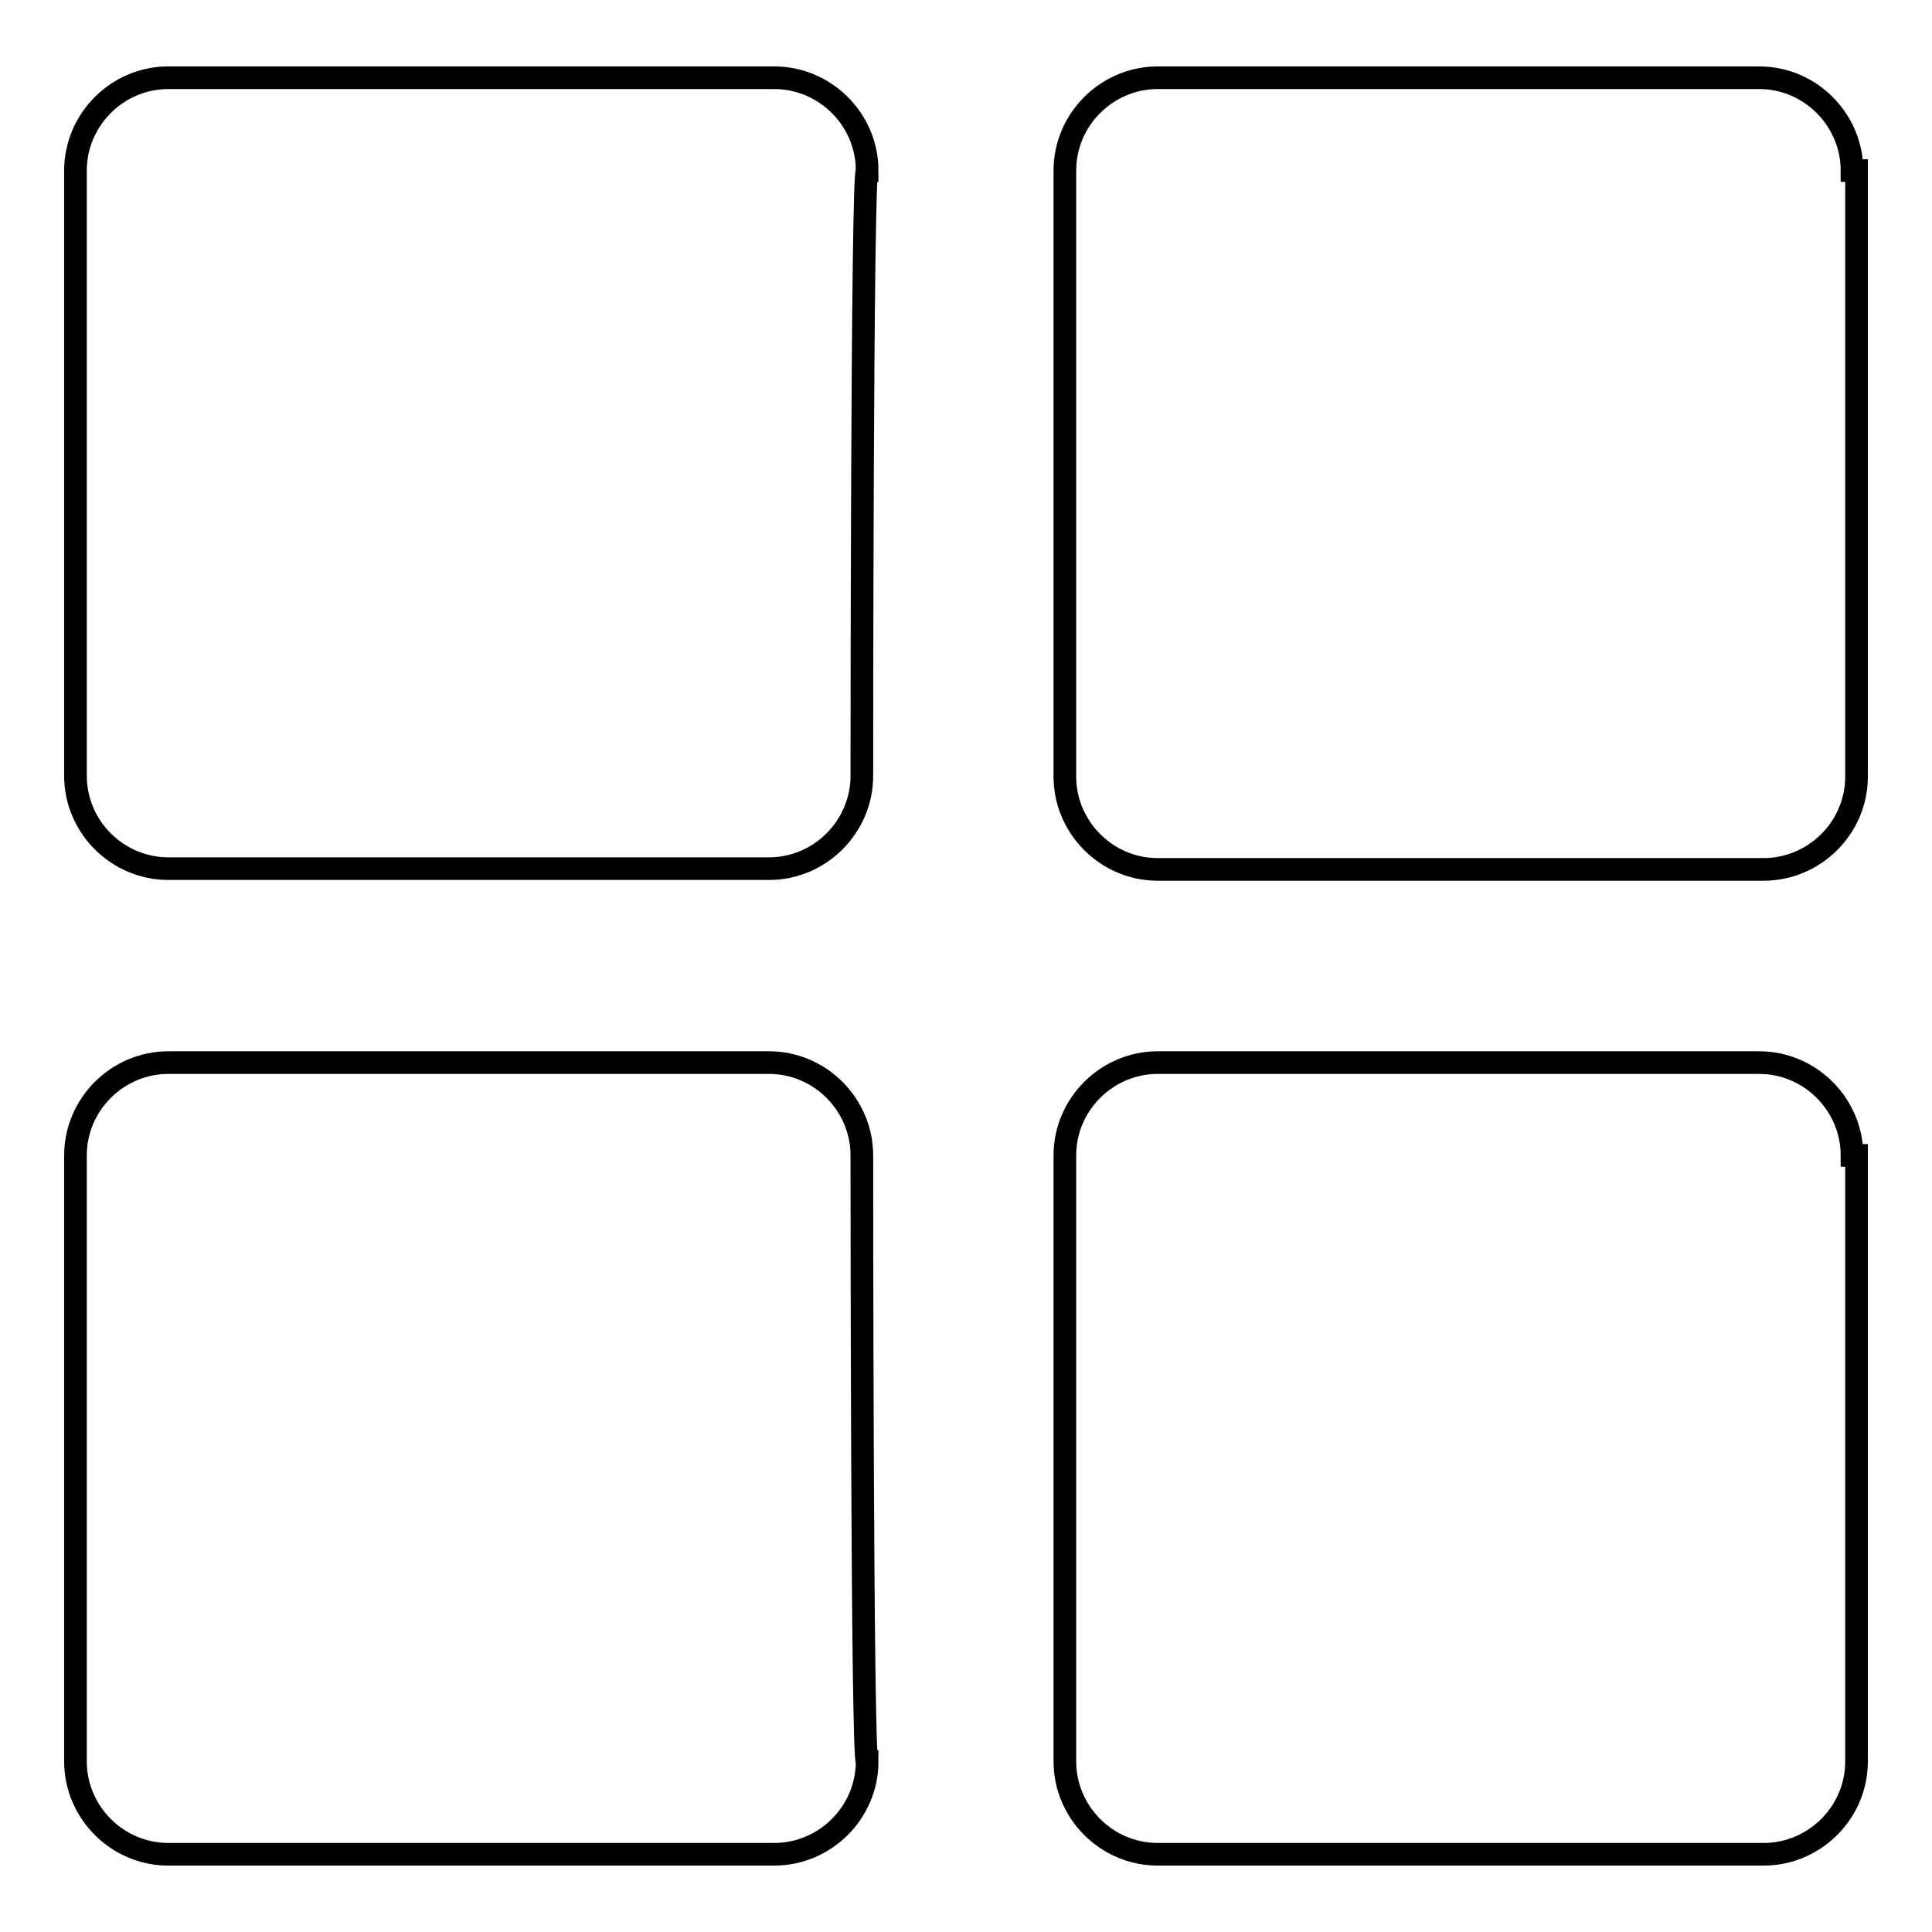 <?xml version="1.0" encoding="utf-8"?>
<!-- Svg Vector Icons : http://www.onlinewebfonts.com/icon -->
<!DOCTYPE svg PUBLIC "-//W3C//DTD SVG 1.1//EN" "http://www.w3.org/Graphics/SVG/1.1/DTD/svg11.dtd">
<svg version="1.1" xmlns="http://www.w3.org/2000/svg" xmlns:xlink="http://www.w3.org/1999/xlink" x="0px" y="0px" viewBox="0 0 256 256" enable-background="new 0 0 256 256" xml:space="preserve">
<g><g><path stroke-width="3" fill-opacity="0" stroke="#000000"  d="M114.2,102.8c0,6.7-5.5,12.3-12.3,12.3H22.3c-6.7,0-12.3-5.5-12.3-12.3V22.6c0-6.7,5.5-12.3,12.3-12.3h80.3c6.7,0,12.3,5.5,12.3,12.3C114.2,22.6,114.2,102.8,114.2,102.8z M245.4,22.6c0-6.7-5.5-12.3-12.3-12.3h-79.7c-6.7,0-12.3,5.5-12.3,12.3v80.3c0,6.7,5.5,12.3,12.3,12.3h80.3c6.7,0,12.3-5.5,12.3-12.3V22.6H245.4z M245.4,153.1c0-6.7-5.5-12.3-12.3-12.3h-79.7c-6.7,0-12.3,5.5-12.3,12.3v80.3c0,6.7,5.5,12.3,12.3,12.3h80.3c6.7,0,12.3-5.5,12.3-12.3v-80.3H245.4z M114.2,153.1c0-6.7-5.5-12.3-12.3-12.3H22.3c-6.7,0-12.3,5.5-12.3,12.3v80.3c0,6.7,5.5,12.3,12.3,12.3h80.3c6.7,0,12.3-5.5,12.3-12.3C114.2,233.4,114.2,153.1,114.2,153.1z"/></g></g>
</svg>